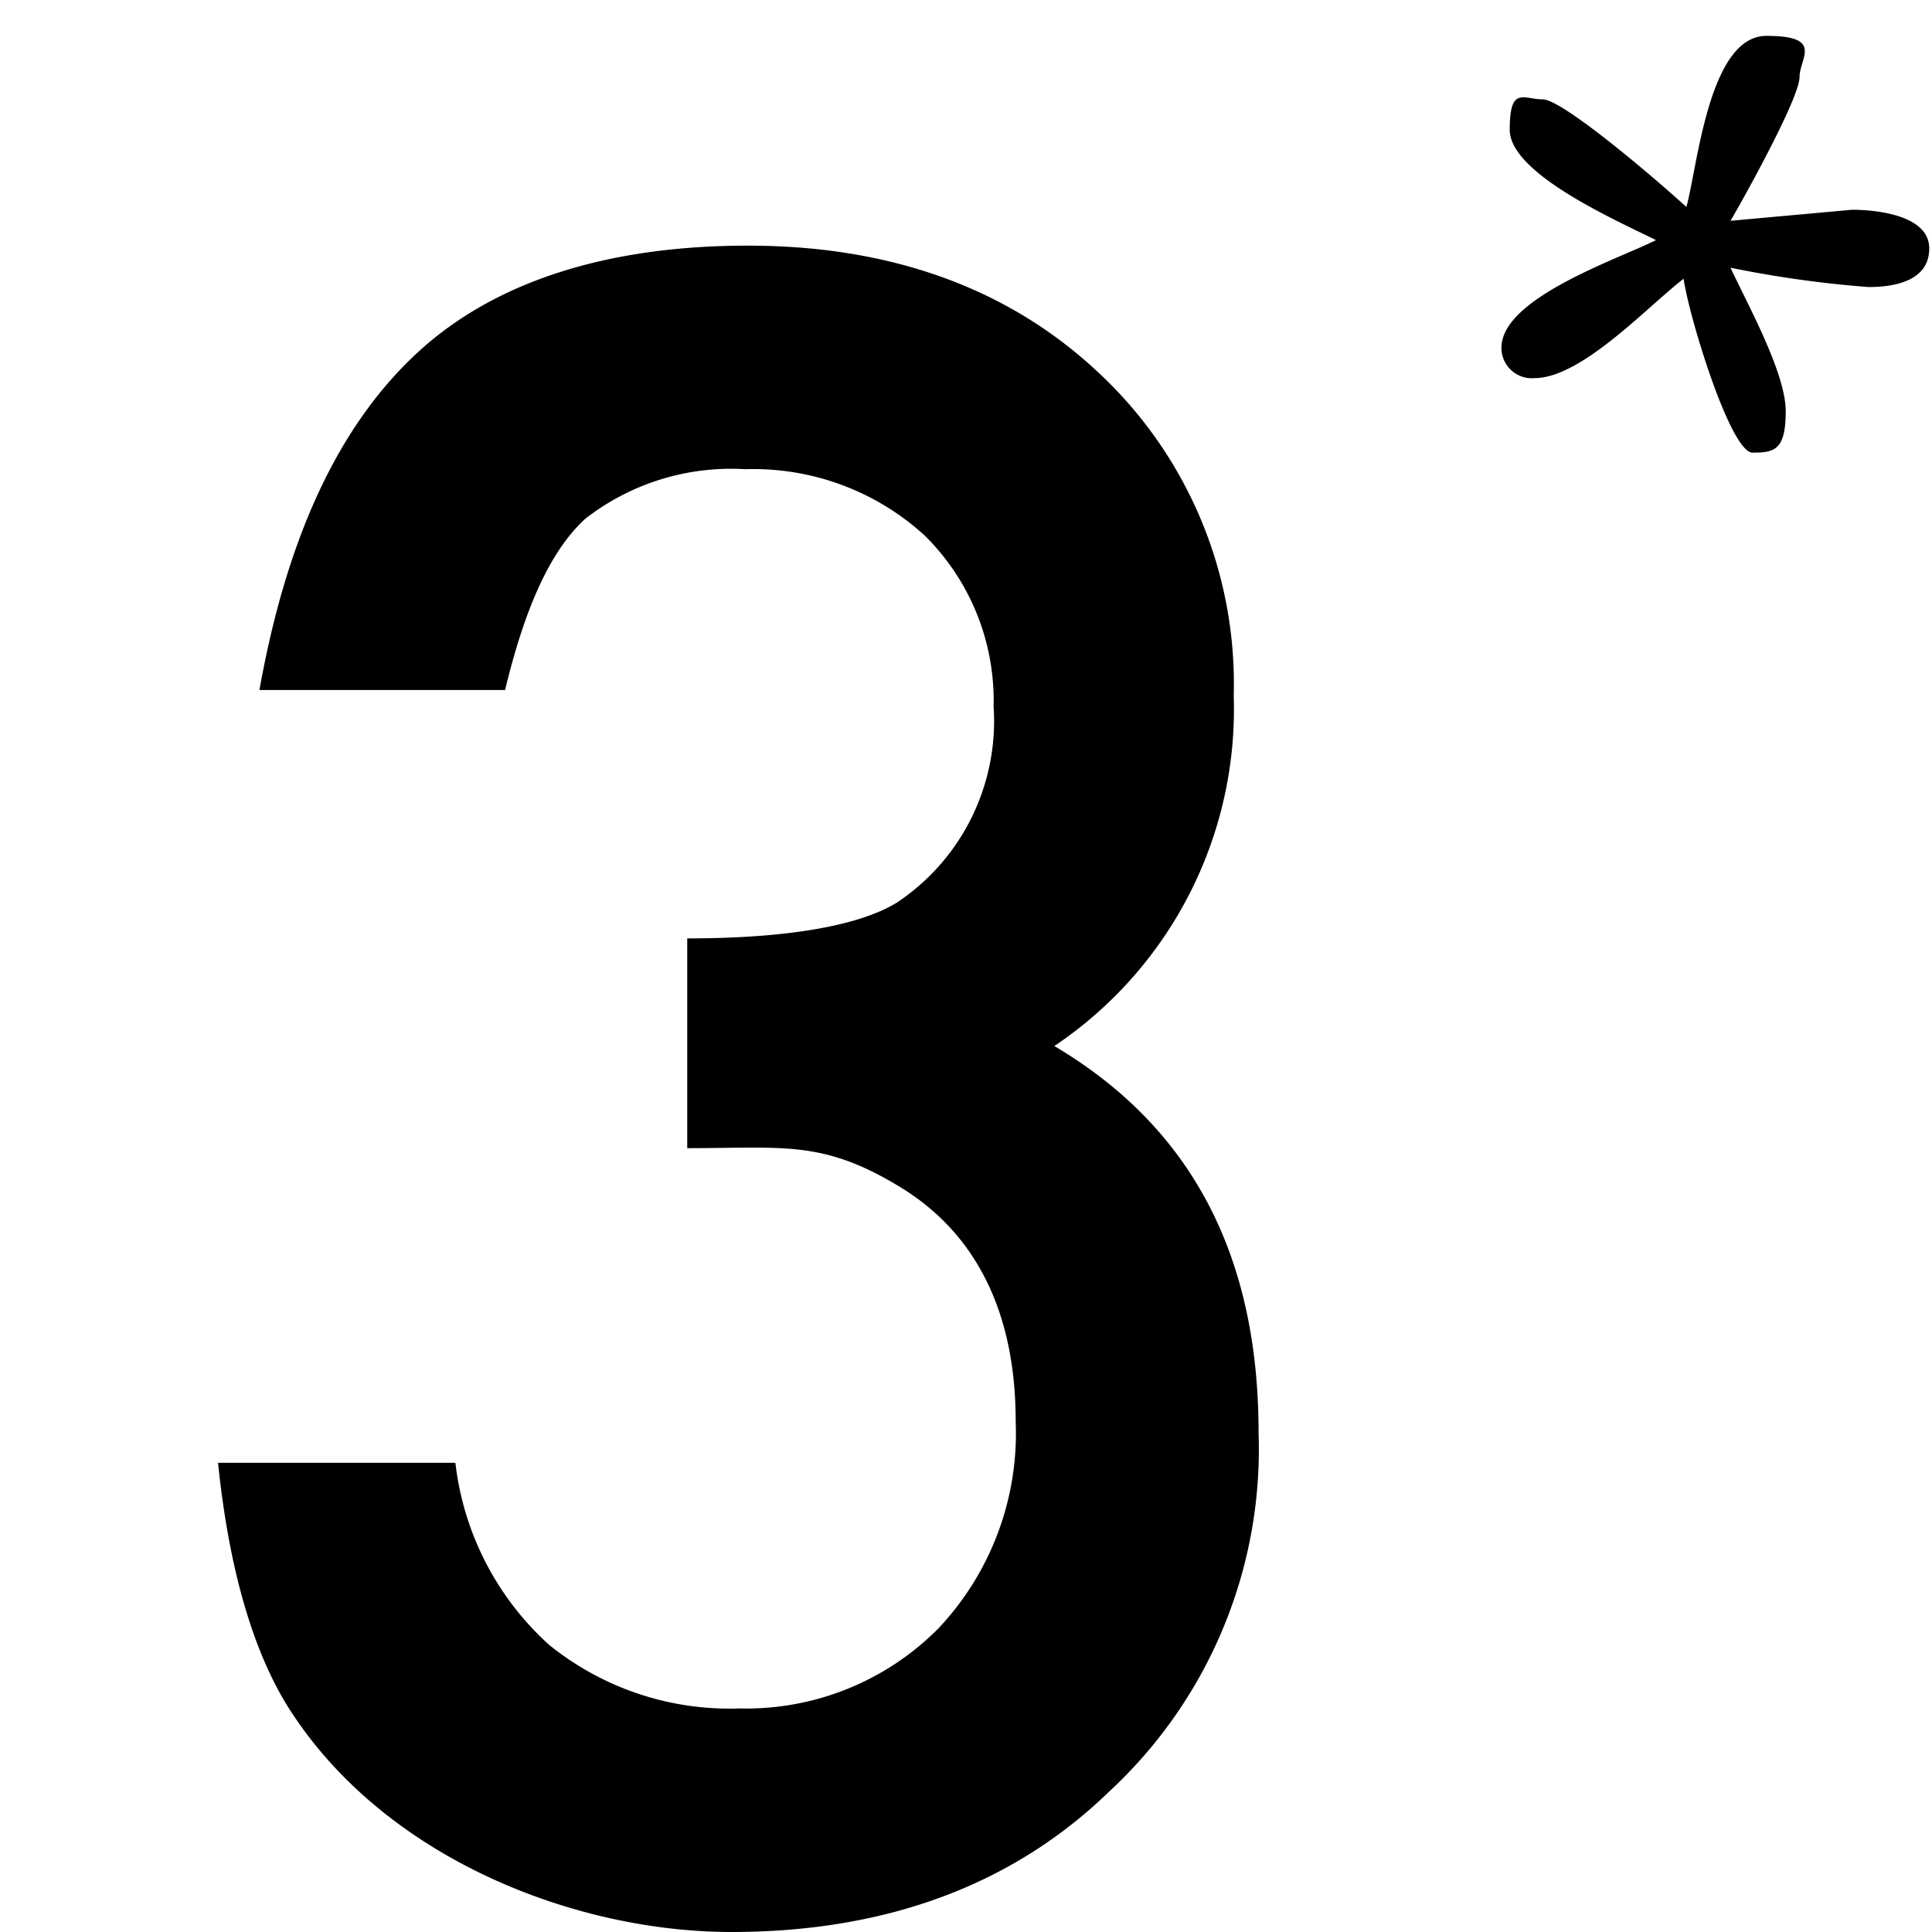 <svg xmlns="http://www.w3.org/2000/svg" viewBox="0 0 70 70"><defs><style>.cls-1{fill:none;}</style></defs><g id="レイヤー_2" data-name="レイヤー 2"><g id="レイヤー_1-2" data-name="レイヤー 1"><path d="M24.9,41.6V34c3.8,0,6.3-.5,7.6-1.3A7.9,7.9,0,0,0,36,25.6a8.4,8.4,0,0,0-2.5-6.2A9.2,9.2,0,0,0,27,17a8.6,8.6,0,0,0-5.8,1.8C19.9,20,19,22.1,18.3,25H9.4c1-5.6,2.9-9.6,5.7-12.2s6.9-3.9,12-3.9,9.4,1.5,12.7,4.6a15.4,15.4,0,0,1,4.9,11.7,14.7,14.7,0,0,1-6.5,12.7c4.9,2.9,7.4,7.5,7.4,14a16.9,16.9,0,0,1-5.4,13C36.7,68.3,32.1,70,26.5,70s-12.4-2.6-15.9-7.9C9.2,60,8.3,56.9,7.9,53h8.6a10.5,10.5,0,0,0,3.4,6.6,10.4,10.4,0,0,0,6.9,2.3A9.8,9.8,0,0,0,34,59a10.3,10.3,0,0,0,2.8-7.5c0-3.9-1.4-6.8-4.2-8.5S28.4,41.6,24.9,41.6Z"/><path d="M67.1,7.6c.9,0,2.8.2,2.8,1.4s-1.3,1.4-2.2,1.4a40.1,40.1,0,0,1-5-.7c.6,1.3,2,3.8,2,5.2s-.4,1.5-1.2,1.5-2.3-4.9-2.5-6.3c-1.3,1-3.7,3.6-5.4,3.6a1.1,1.1,0,0,1-1.2-1.1c0-1.8,4.2-3.2,5.6-3.9-1.4-.7-5.3-2.4-5.3-4s.5-1.1,1.2-1.1,4,2.8,5.2,3.9c.4-1.4.8-6.2,2.9-6.2s1.2.8,1.2,1.5-1.8,4-2.5,5.2Z"/><rect class="cls-1" width="70" height="70"/></g></g></svg>